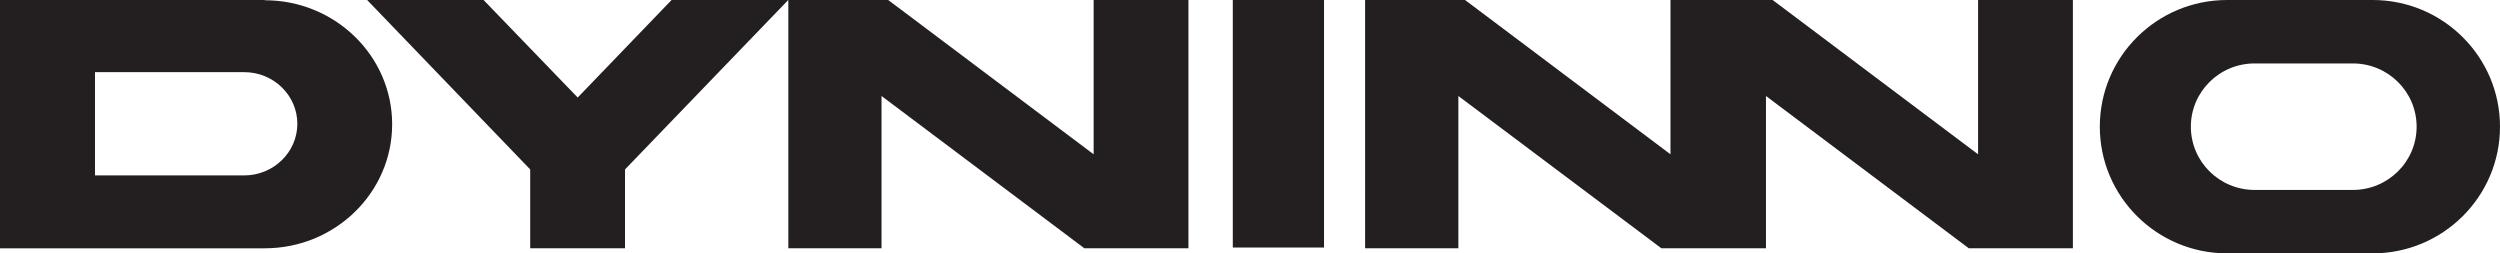 <?xml version="1.0" encoding="UTF-8"?> <svg xmlns="http://www.w3.org/2000/svg" id="Layer_2" data-name="Layer 2" viewBox="0 0 404.75 41.02"><defs><style> .cls-1 { fill: #231f20; fill-rule: evenodd; } </style></defs><g id="Layer_1-2" data-name="Layer 1"><path class="cls-1" d="M0,0h42.87v.04c11.38,0,20.62,9.01,20.62,20.08s-9.24,20.08-20.62,20.08H0V0ZM15.38,28.4h24.16c4.73,0,8.6-3.75,8.6-8.36s-3.86-8.36-8.6-8.36H15.38v16.72ZM108.73,0h18.89l-26.43,27.43v12.76h-15.35v-12.76L59.44,0h18.85l15.24,15.79L108.73,0ZM127.62,0h16.18l33.26,24.98V0h15.35v40.19h-16.86l-32.83-24.65v24.65h-15.09V0ZM320.25,24.98V0h15.35v40.19h-16.86l-32.83-24.65v24.65h-16.94l-32.86-24.65v24.65h-15.1V0h16.18l33.26,24.98V0h16.54l33.26,24.98ZM214.36,0h-14.77v40.08h14.77V0ZM360.58,0h23.55c11.38,0,20.62,9.19,20.62,20.51s-9.24,20.51-20.62,20.51h-23.55c-11.38,0-20.62-9.19-20.62-20.51S349.17,0,360.58,0ZM365.03,30.75h15.89c5.71,0,10.33-4.58,10.33-10.24s-4.62-10.24-10.33-10.24h-15.89c-5.7,0-10.33,4.58-10.33,10.24s4.62,10.24,10.33,10.24Z"></path></g></svg> 